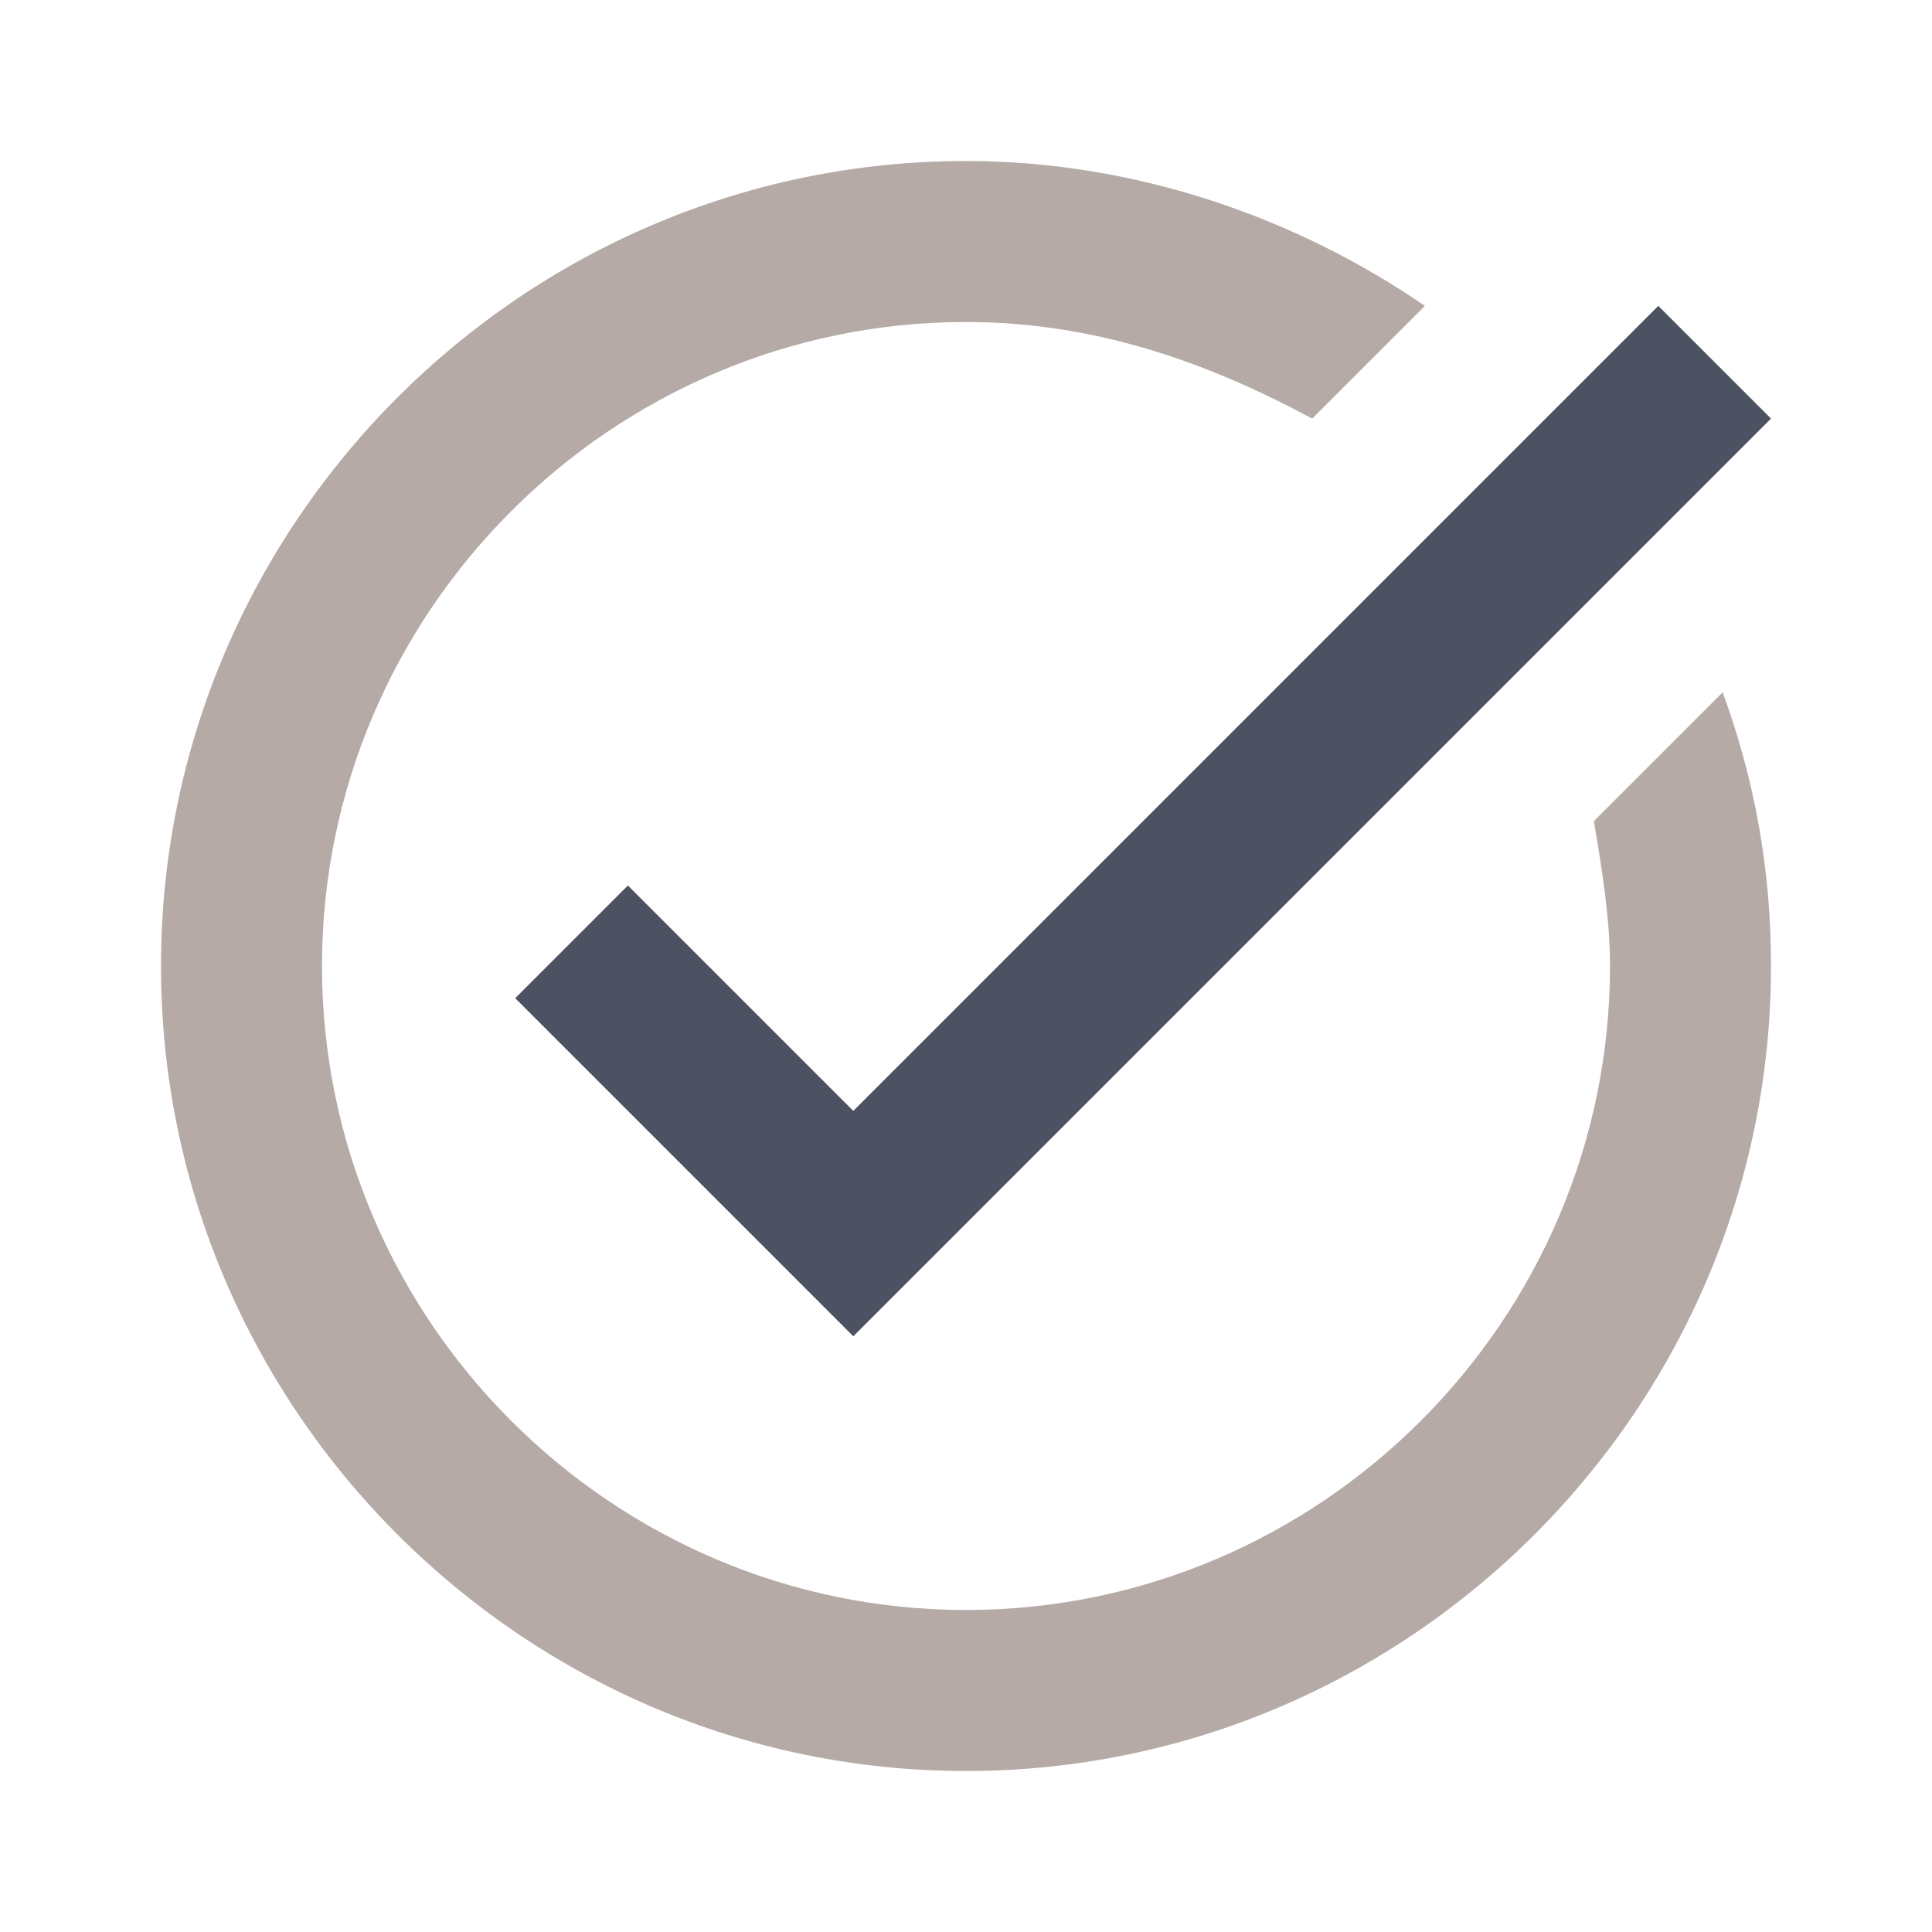 <?xml version="1.0" encoding="utf-8"?>
<!-- Generator: Adobe Illustrator 26.5.0, SVG Export Plug-In . SVG Version: 6.00 Build 0)  -->
<svg version="1.1" id="Layer_1" xmlns="http://www.w3.org/2000/svg" xmlns:xlink="http://www.w3.org/1999/xlink" x="0px" y="0px"
	 viewBox="0 0 24 24" style="enable-background:new 0 0 24 24;" xml:space="preserve">
<style type="text/css">
	.st0{fill:#4C5261;}
	.st1{fill:#B5AAA6;}
</style>
<polygon class="st0" points="22,5.2 10.6,16.6 6.4,12.4 7.8,11 10.6,13.8 20.6,3.8 "/>
<path class="st1" d="M19.8,10.2c0.1,0.6,0.2,1.2,0.2,1.8c0,4.4-3.6,8-8,8s-8-3.6-8-8s3.6-8,8-8c1.6,0,3,0.5,4.3,1.2l1.4-1.4
	C16.1,2.7,14.1,2,12,2C6.5,2,2,6.5,2,12s4.5,10,10,10s10-4.5,10-10c0-1.2-0.2-2.3-0.6-3.4L19.8,10.2z"/>
</svg>
